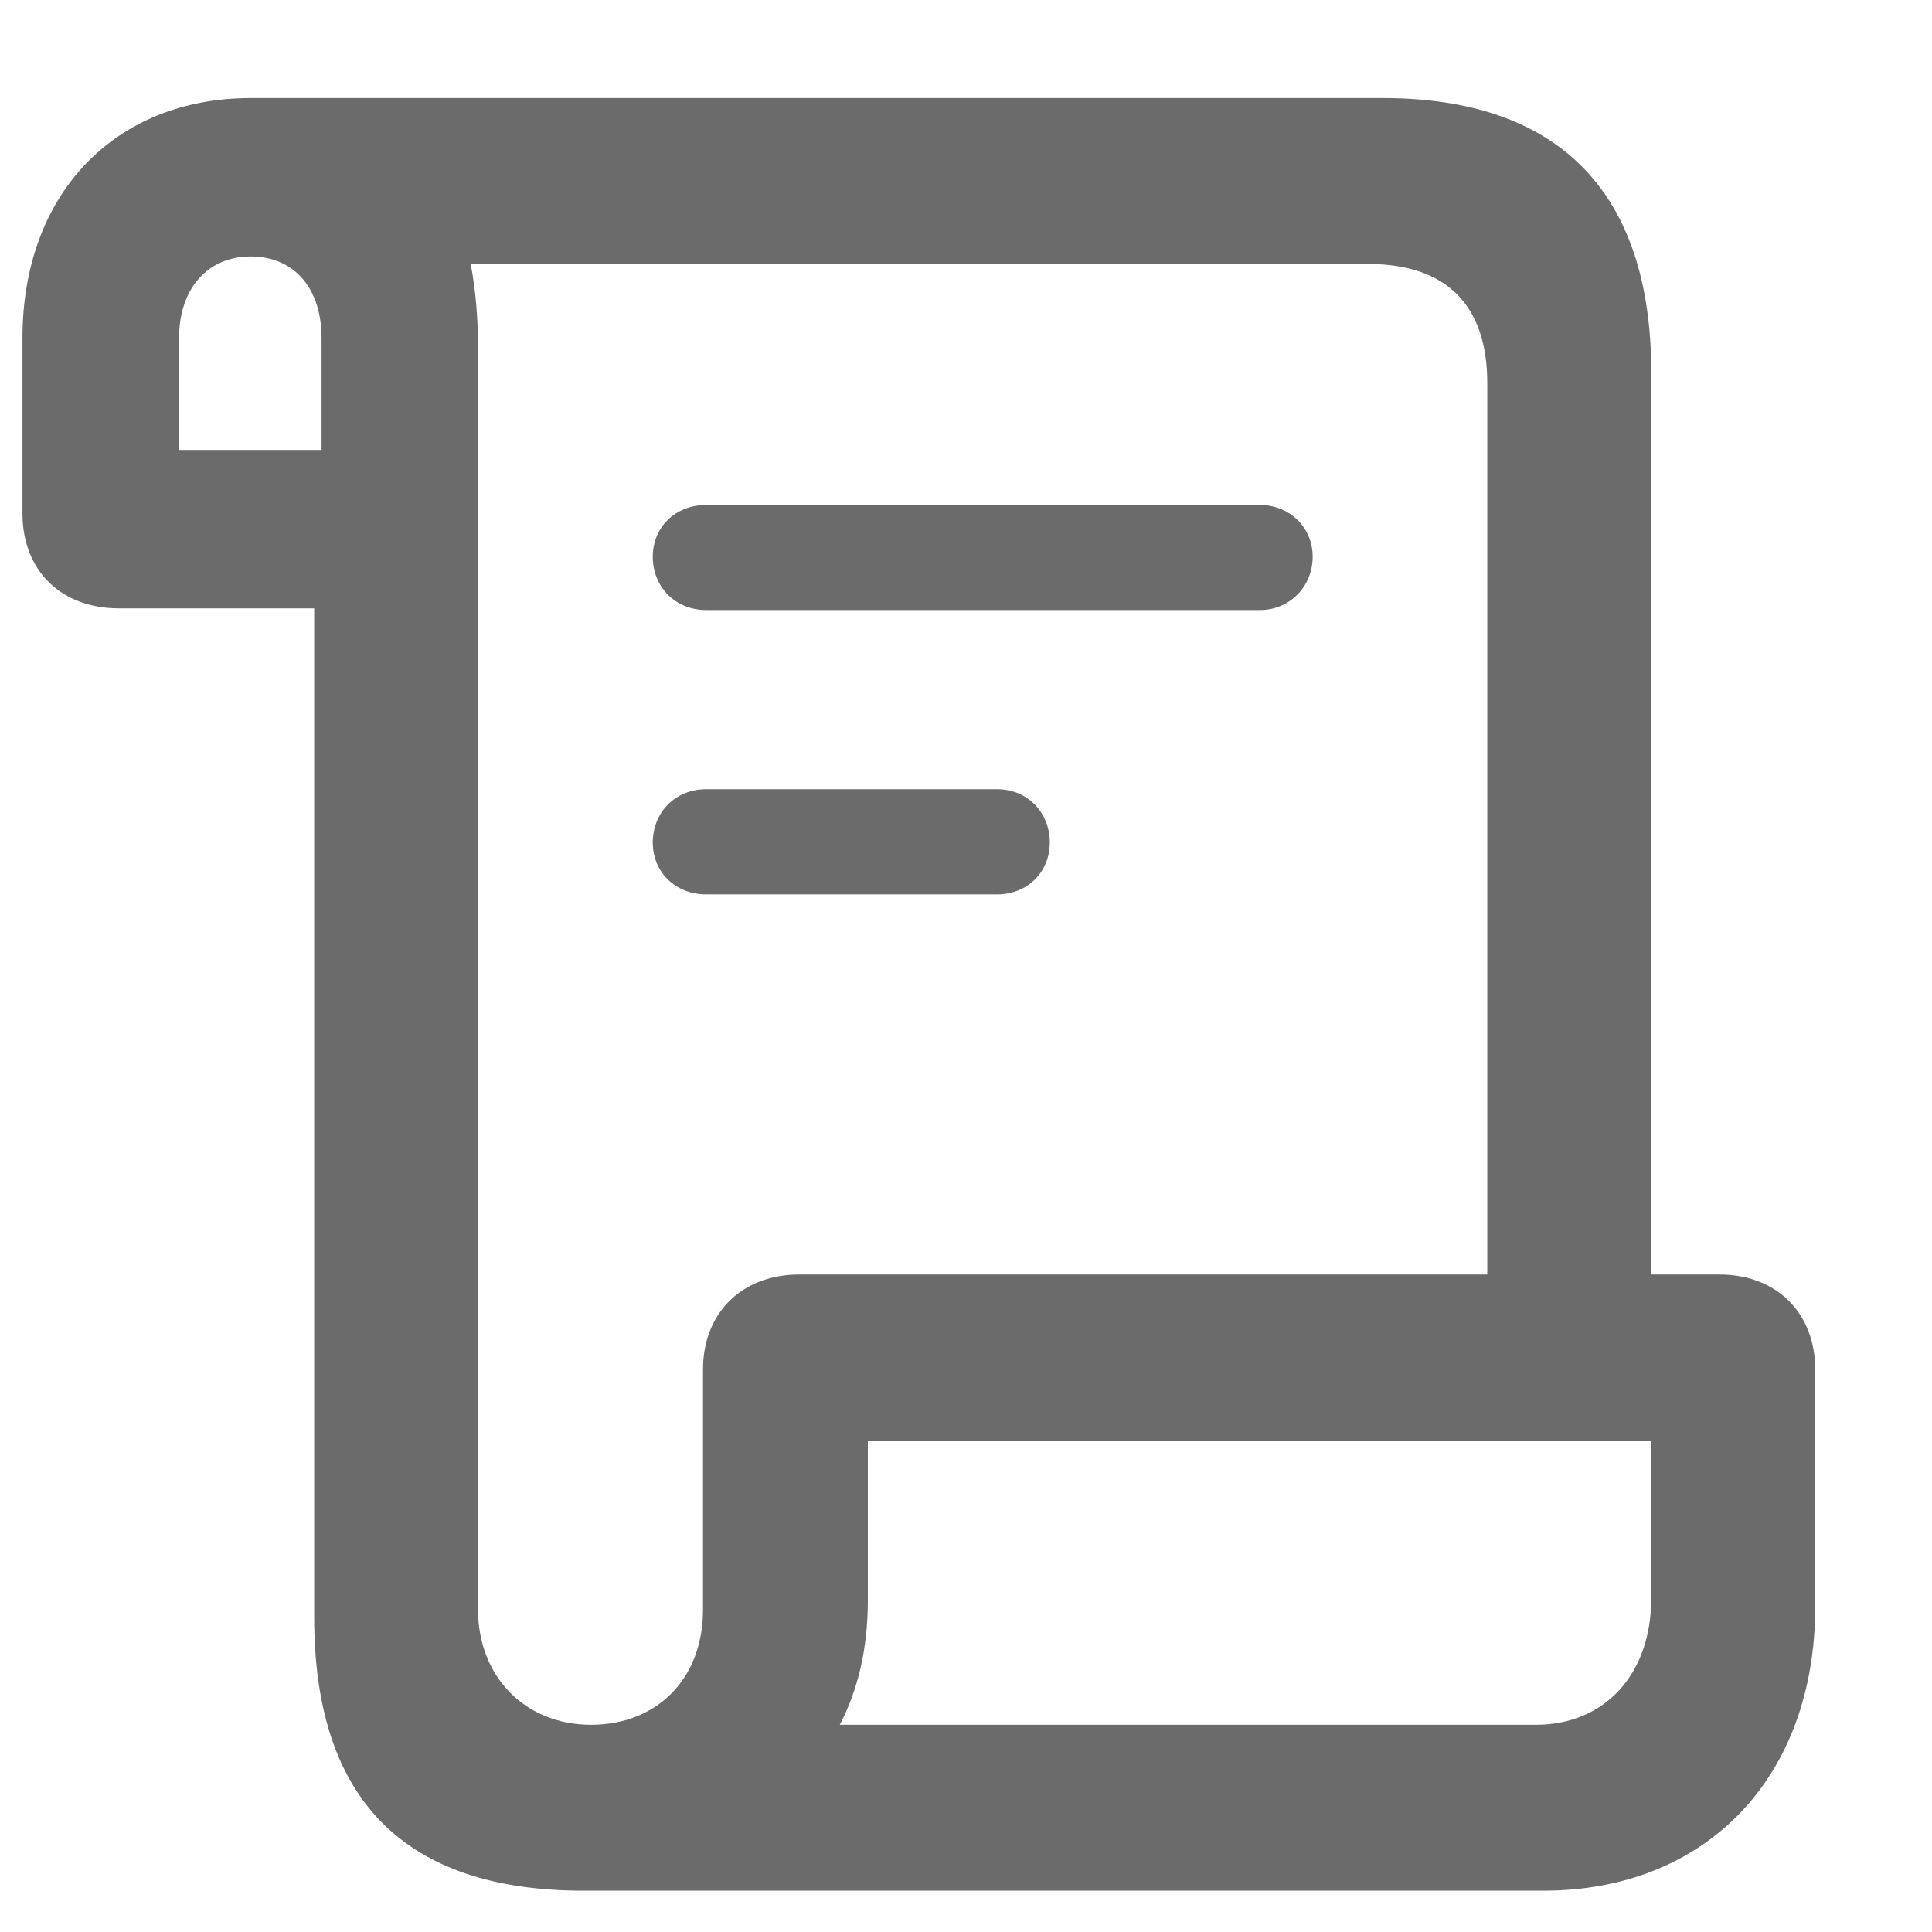 <svg width="16" height="16" viewBox="0 0 16 16" fill="none" xmlns="http://www.w3.org/2000/svg">
<path d="M0.186 4.251C0.186 4.727 0.507 5.038 0.985 5.038H2.602V13.393C2.602 14.899 3.345 15.658 4.833 15.658H12.781C14.132 15.658 15.033 14.719 15.033 13.304V11.342C15.033 10.873 14.712 10.555 14.241 10.555H13.675V3.084C13.675 1.592 12.911 0.812 11.451 0.812H2.076C0.957 0.812 0.186 1.599 0.186 2.801V4.251ZM1.483 3.726V2.801C1.483 2.38 1.728 2.124 2.076 2.124C2.431 2.124 2.663 2.38 2.663 2.801V3.726H1.483ZM3.959 13.331V2.89C3.959 2.635 3.939 2.4 3.898 2.186H11.328C11.99 2.186 12.317 2.538 12.317 3.174V10.555H6.62C6.143 10.555 5.822 10.873 5.822 11.342V13.331C5.822 13.904 5.44 14.284 4.894 14.284C4.348 14.284 3.959 13.884 3.959 13.331ZM5.849 5.052H10.434C10.68 5.052 10.871 4.858 10.871 4.61C10.871 4.368 10.68 4.182 10.434 4.182H5.849C5.59 4.182 5.406 4.368 5.406 4.61C5.406 4.858 5.59 5.052 5.849 5.052ZM5.849 7.407H8.258C8.51 7.407 8.694 7.22 8.694 6.978C8.694 6.73 8.51 6.536 8.258 6.536H5.849C5.59 6.536 5.406 6.73 5.406 6.978C5.406 7.22 5.59 7.407 5.849 7.407ZM6.955 14.284C7.105 13.994 7.187 13.656 7.187 13.255V11.936H13.675V13.235C13.675 13.87 13.286 14.284 12.72 14.284H6.955Z" fill="#6B6B6B"/>
</svg>